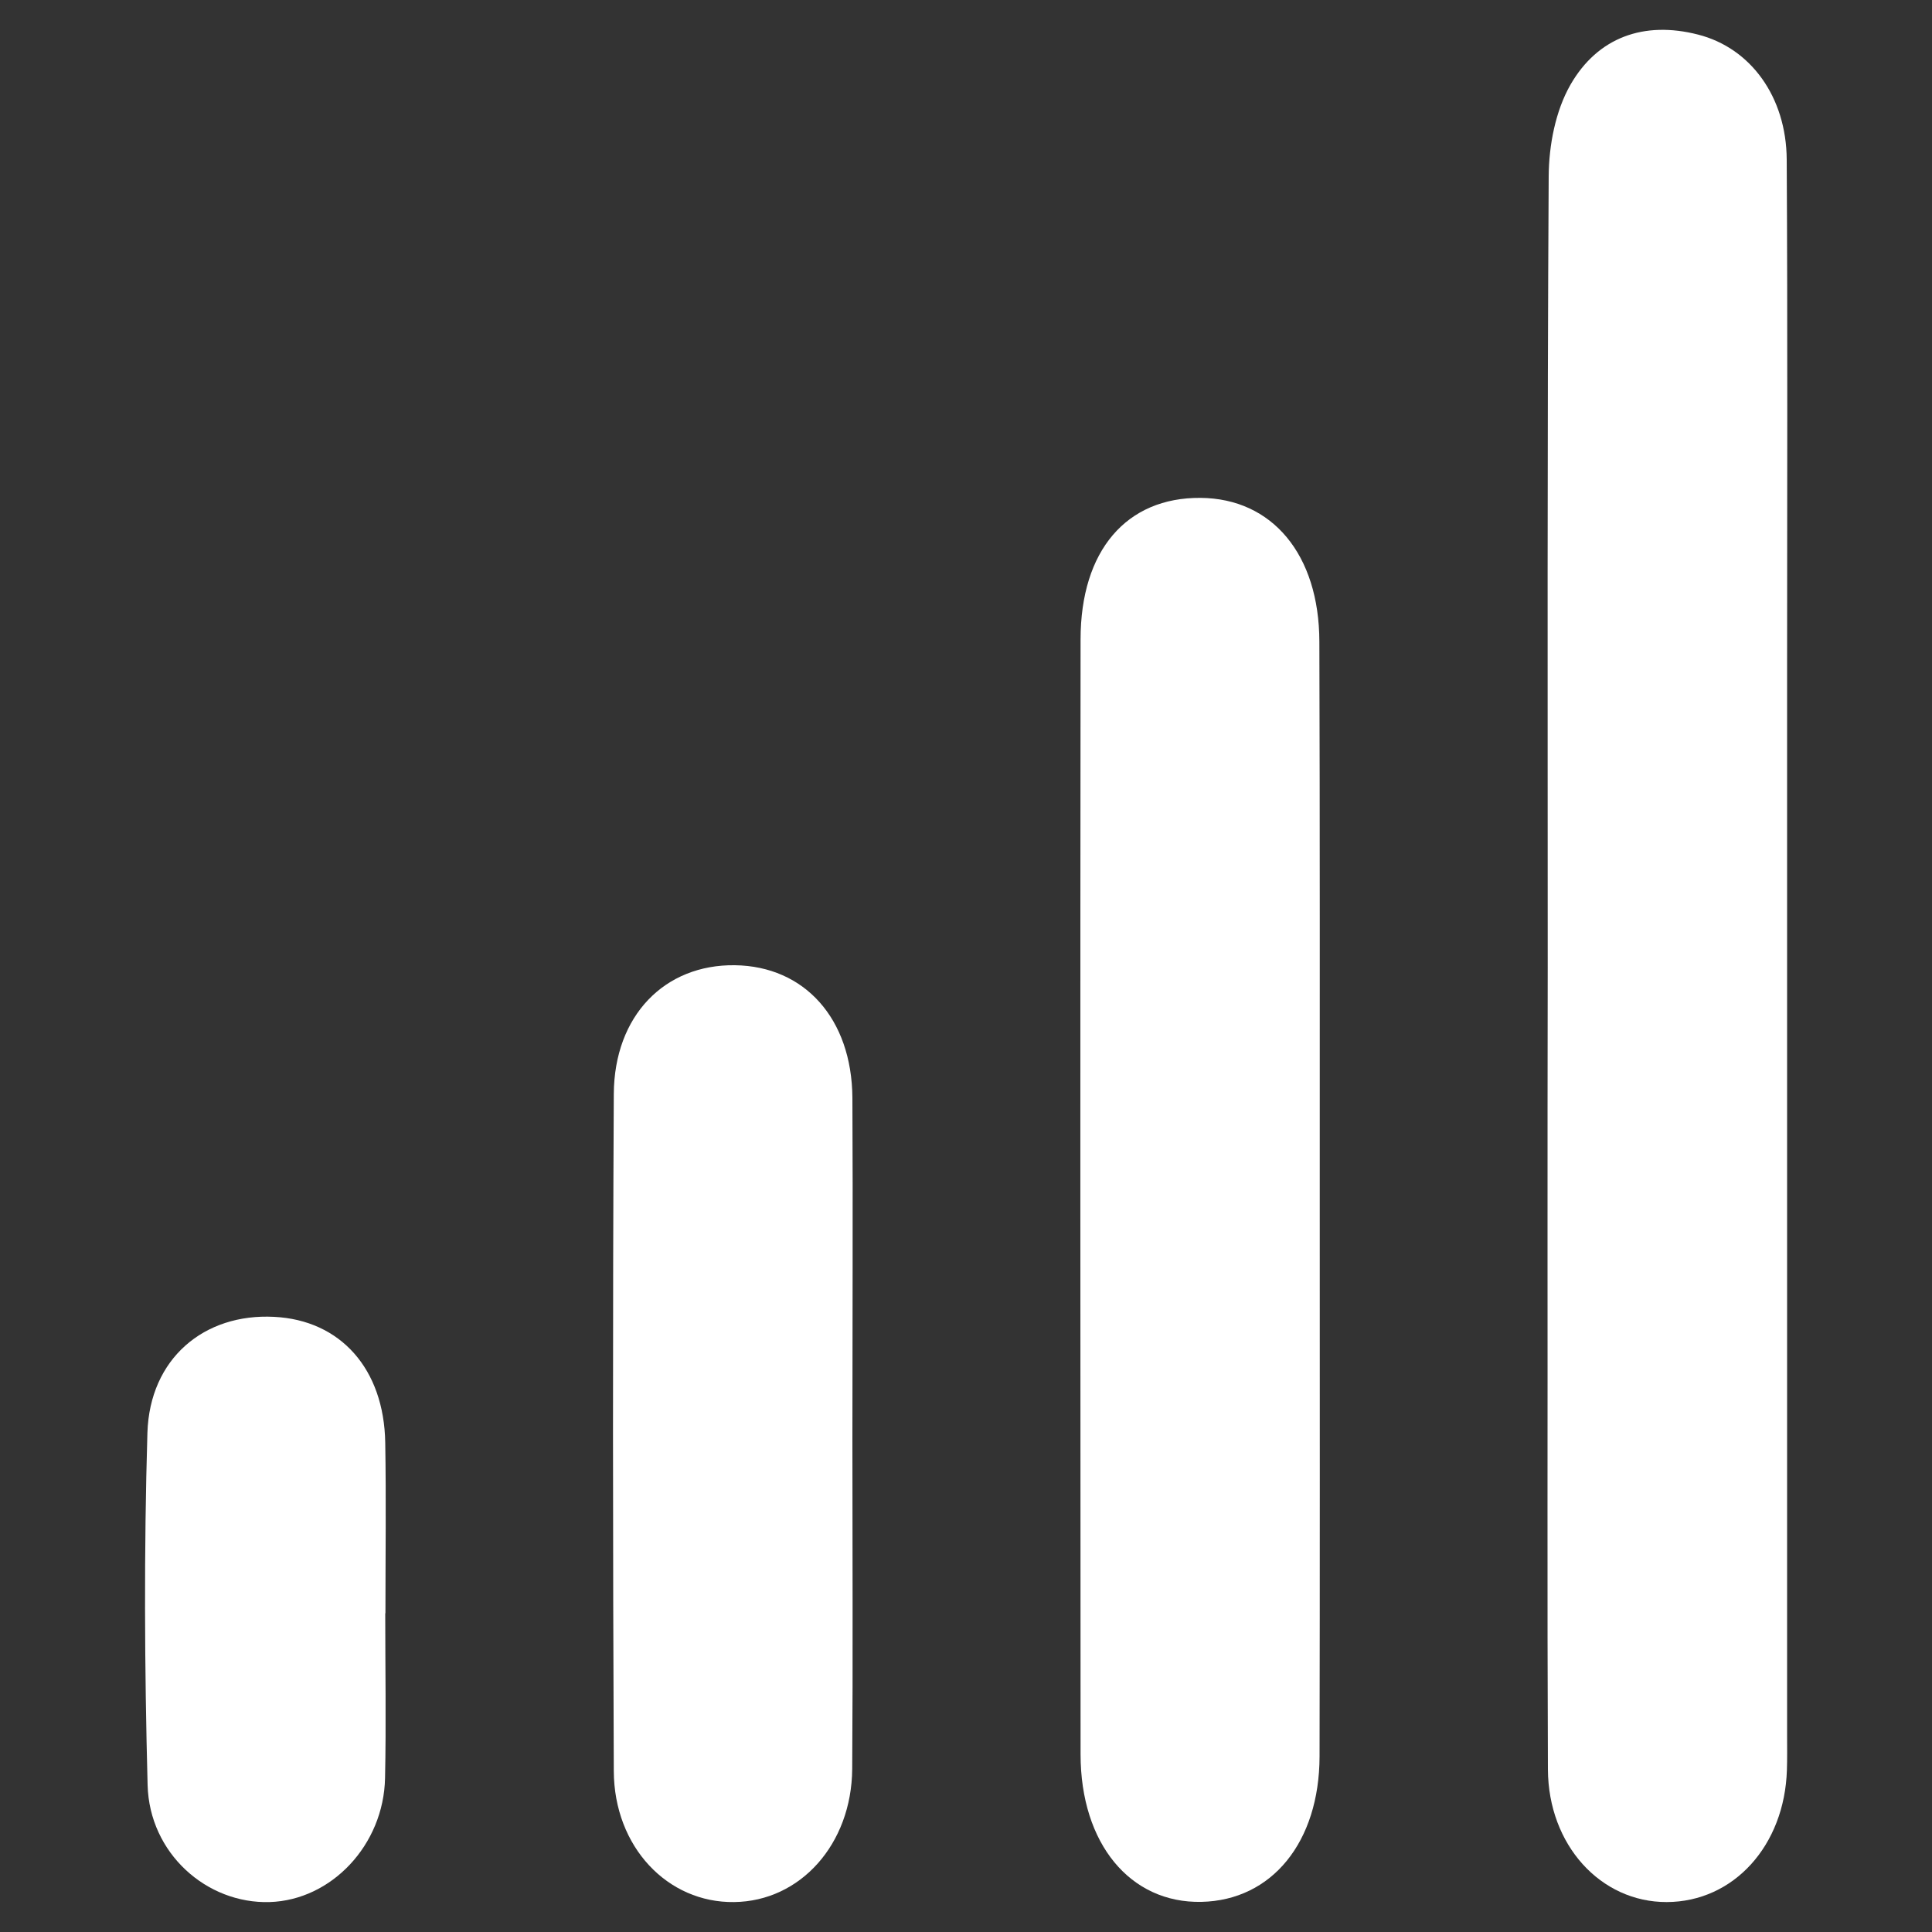 <?xml version="1.0" encoding="utf-8"?>
<!-- Generator: Adobe Illustrator 28.0.0, SVG Export Plug-In . SVG Version: 6.00 Build 0)  -->
<svg version="1.1" id="Layer_1" xmlns="http://www.w3.org/2000/svg" xmlns:xlink="http://www.w3.org/1999/xlink" x="0px" y="0px"
	 viewBox="0 0 1000 1000" style="enable-background:new 0 0 1000 1000;" xml:space="preserve">
<rect x="0" y="0" width="1000" height="1000" fill="#333333" stroke="none"/>
<style type="text/css">
	.st0{fill:#FFFFFF;}
</style>
<g>
	<path class="st0" d="M801.1,500.6c0-136.5-0.3-272.9,0.5-409.4c0.1-16,3.5-33.8,11.3-47.4c14.1-24.5,38-33.1,66-25.9
		c27.2,6.9,45.7,32.2,45.9,64.7c0.5,87.4,0.2,174.7,0.2,262.1c0,184.6,0,369.1,0,553.7c0,5.9,0.1,11.8-0.1,17.7
		c-1.2,39.2-27.6,68.3-62.2,68.4c-34.2,0.1-61.3-29.5-61.5-68.6c-0.4-90.3-0.1-180.6-0.2-270.9C801,596.8,801,548.7,801.1,500.6z"/>
	<path class="st0" d="M683.1,623.6c0,95.2,0.1,190.4-0.1,285.5c-0.1,44.4-24.7,74.5-61.1,75.3c-36.9,0.8-62.6-30.1-62.6-76.4
		c-0.1-192.3-0.2-384.7,0-577c0-46.1,23.8-73.6,62.1-73.3c37.1,0.3,61.4,29.3,61.5,74.4C683.2,429.3,683.1,526.5,683.1,623.6z"/>
	<path class="st0" d="M441.2,744.8c0,56.9,0.3,113.8-0.1,170.8c-0.3,39-26.9,68.5-61.1,68.9c-34.4,0.5-62.2-28.5-62.3-67.9
		c-0.5-116.8-0.6-233.6,0-350.3c0.2-40.7,26.4-67.2,62.7-66.7c36,0.5,60.5,27.6,60.8,68.6C441.5,627,441.2,685.9,441.2,744.8z"/>
	<path class="st0" d="M199.4,835c0,28.4,0.5,56.9-0.1,85.3c-0.7,34.7-27.8,63.2-59.7,64.2c-32.6,1-62.3-25.2-63.2-60.6
		c-1.6-60.7-1.9-121.6-0.1-182.3c1.2-38.4,29.3-61.9,65.6-60c34.3,1.7,56.9,26.9,57.5,65.2c0.5,29.4,0.1,58.8,0.1,88.2
		C199.5,835,199.5,835,199.4,835z"/>
</g>
</svg>

